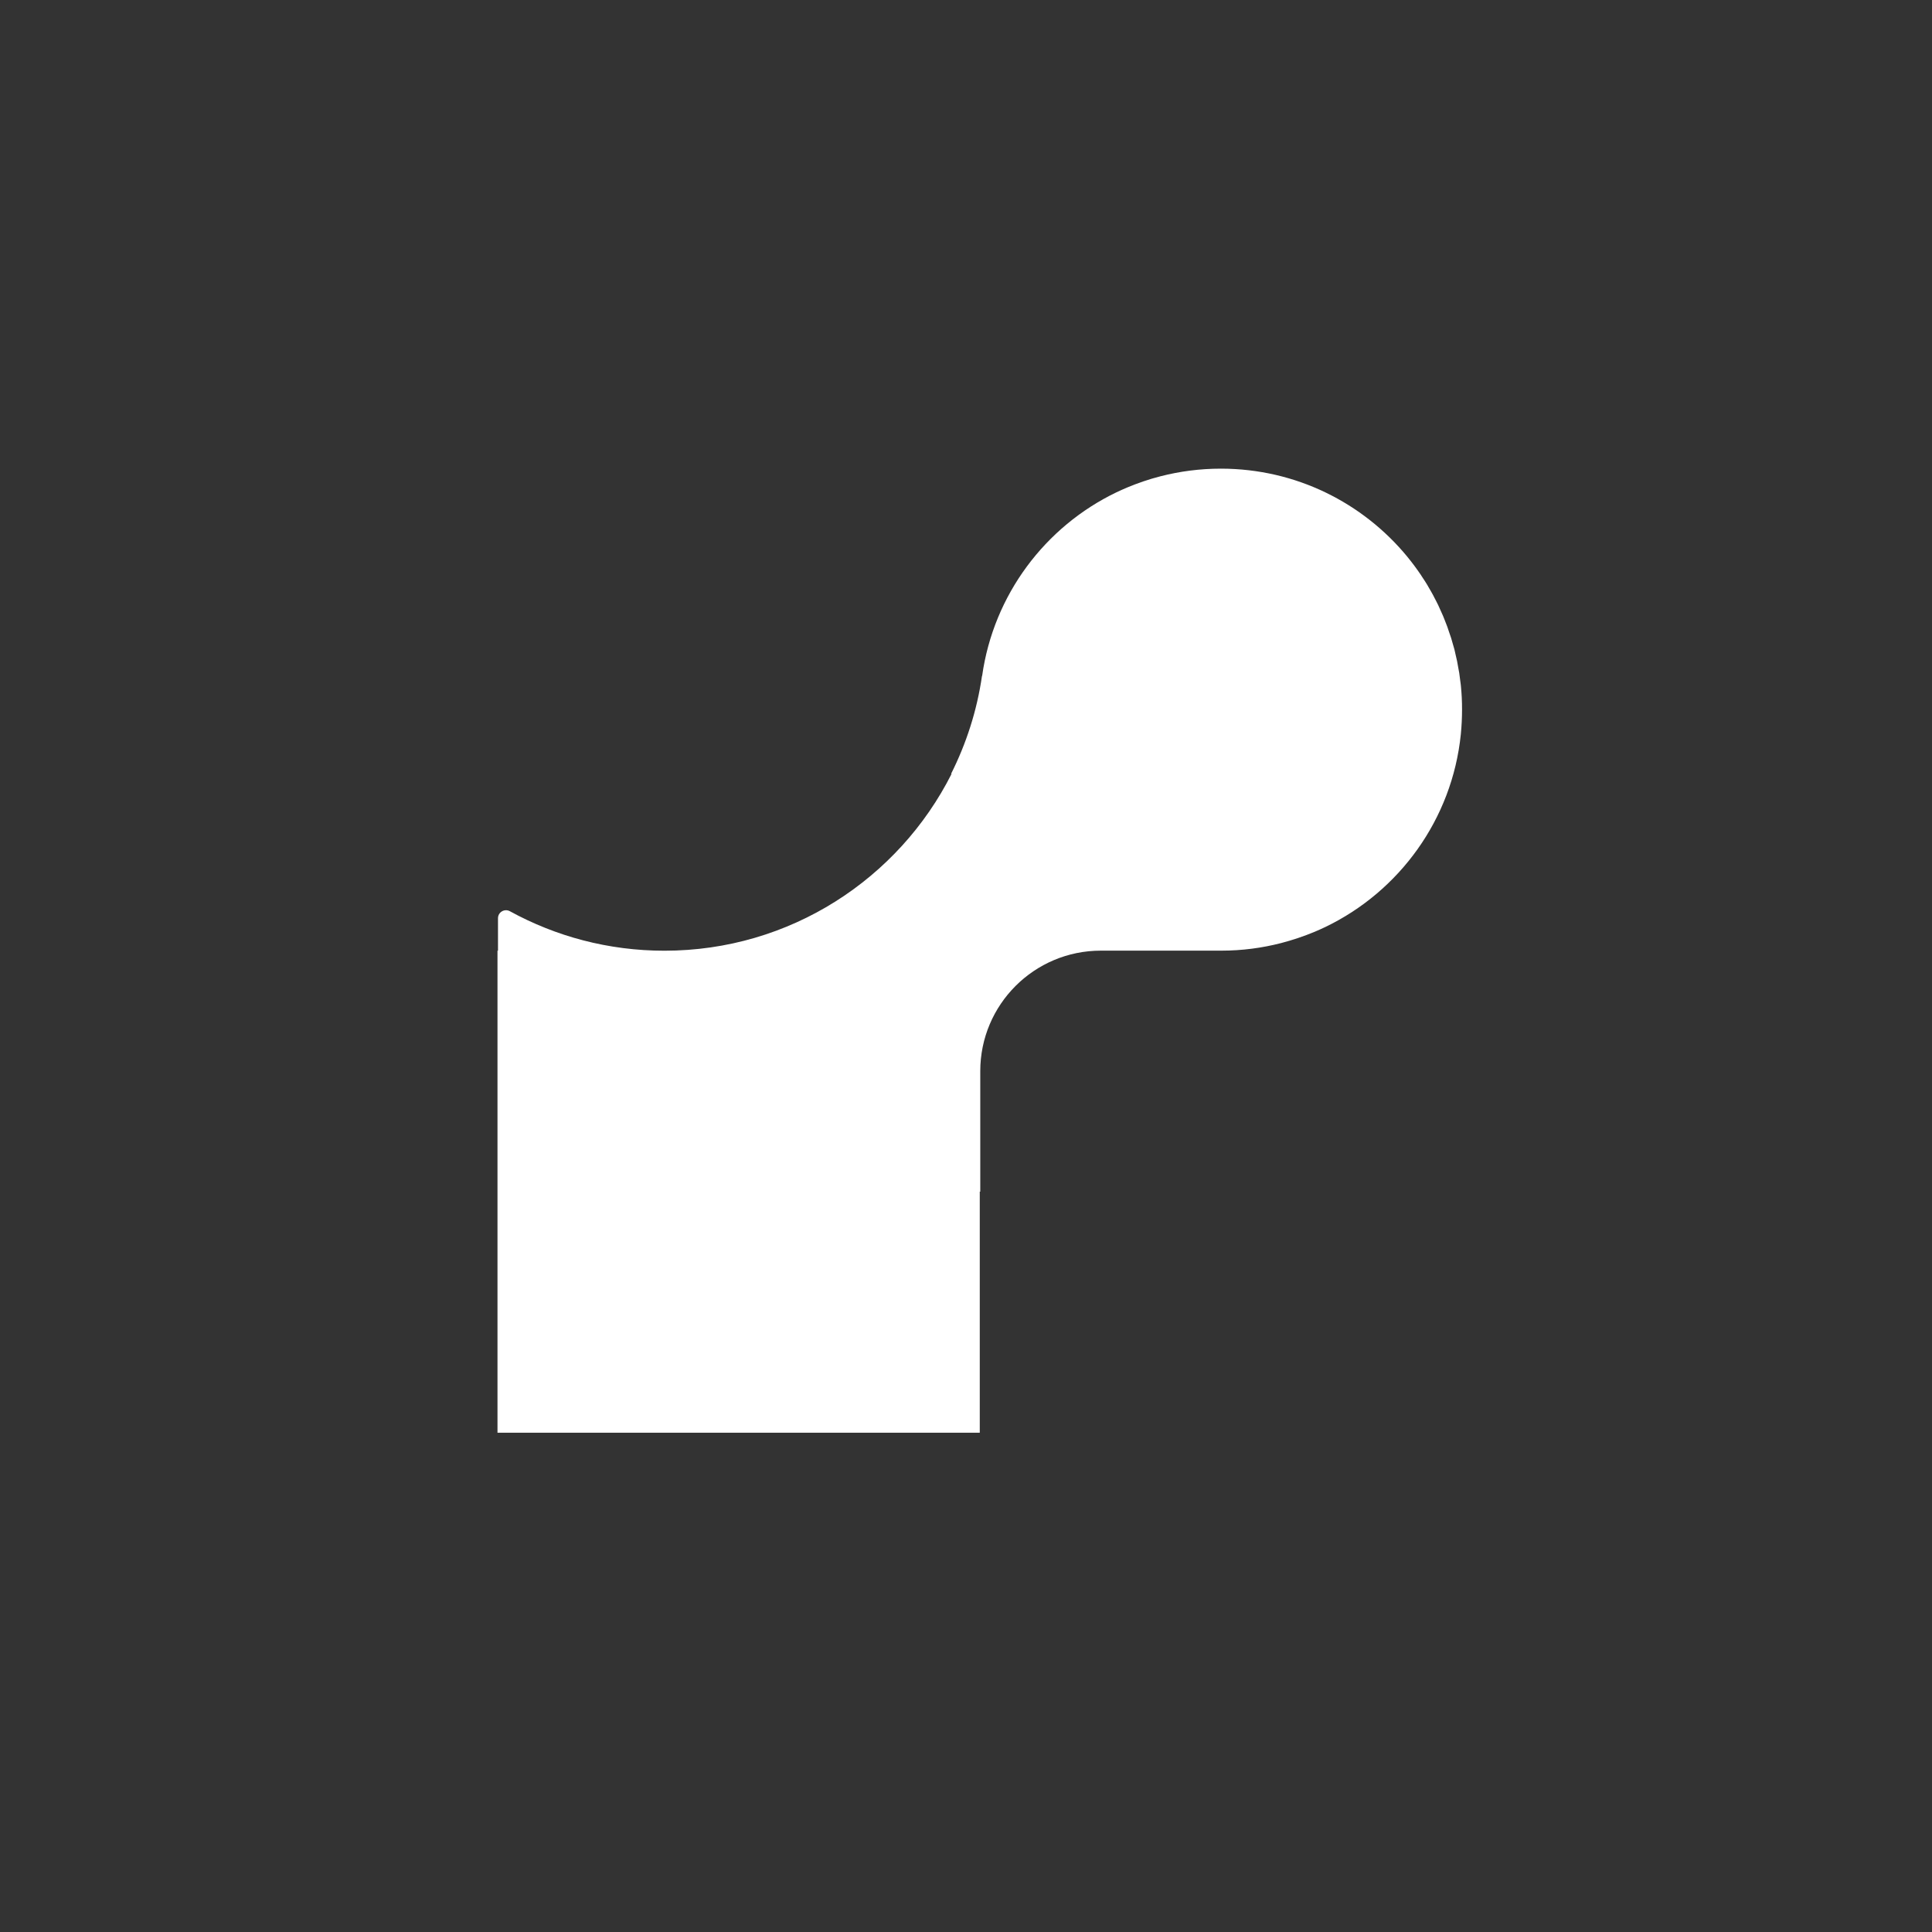 <svg xmlns="http://www.w3.org/2000/svg" width="800" height="800" viewBox="0 0 800 800" fill="none">
<rect x="0" y="0" width="800" height="800" fill="#333333" stroke="none"/>
<g clip-path="url(#clip0_682_42)">
<path d="M605.28 288.733C605.221 287.368 605.102 286.033 604.984 284.668C604.954 284.342 604.954 283.986 604.894 283.659C604.805 282.829 604.687 282.027 604.568 281.197C604.449 280.336 604.36 279.506 604.241 278.675C604.152 278.082 604.034 277.488 603.915 276.924C603.737 275.886 603.559 274.818 603.351 273.78C603.173 272.949 602.965 272.148 602.787 271.317C602.609 270.516 602.431 269.745 602.253 268.944C602.045 268.113 601.778 267.312 601.54 266.481C601.333 265.71 601.125 264.968 600.887 264.197C600.62 263.366 600.323 262.535 600.027 261.704C599.789 260.992 599.552 260.28 599.314 259.568C598.928 258.53 598.513 257.521 598.127 256.512C597.919 256.008 597.741 255.533 597.533 255.029C597.058 253.931 596.584 252.863 596.079 251.795C595.901 251.409 595.723 250.994 595.545 250.608C595.07 249.599 594.535 248.62 594.031 247.641C593.793 247.196 593.586 246.751 593.348 246.306C592.755 245.208 592.102 244.111 591.478 243.043C591.3 242.746 591.152 242.449 590.974 242.153C590.291 241.025 589.579 239.927 588.837 238.83C588.688 238.592 588.54 238.355 588.391 238.118C587.501 236.812 586.581 235.507 585.631 234.231C584.741 233.044 583.82 231.857 582.871 230.7C582.811 230.611 582.752 230.522 582.663 230.433C564.319 208.211 536.626 194.089 505.609 194.059V194L505.52 194.059H505.549C496.942 194.059 488.571 195.157 480.587 197.204C475.808 198.421 471.148 200.023 466.666 201.892C465.182 202.515 463.698 203.197 462.243 203.88C432.769 218.061 411.398 246.306 406.679 279.891H406.62C404.542 294.281 400.119 307.899 393.827 320.419H394.035C372.129 363.854 327.132 393.671 275.129 393.671C251.918 393.671 230.131 387.738 211.135 377.324C208.909 376.107 206.208 377.71 206.208 380.231V393.671H206V593.254H405.7V493.448H405.907V443.545C405.907 415.982 428.258 393.642 455.832 393.642H505.757C514.305 393.642 522.587 392.544 530.512 390.497C535.291 389.251 539.951 387.678 544.433 385.809C545.917 385.186 547.401 384.504 548.855 383.821C579.398 369.106 601.303 339.288 604.894 304.071C605.221 300.719 605.399 297.307 605.399 293.865C605.399 292.145 605.369 290.424 605.28 288.733Z" fill="black" style="&#10;    fill: white;&#10;"/>
</g>
<defs>
<clipPath id="clip0_682_42">
<rect width="400" height="400" fill="white" transform="translate(206 194)"/>
</clipPath>
</defs>
</svg>